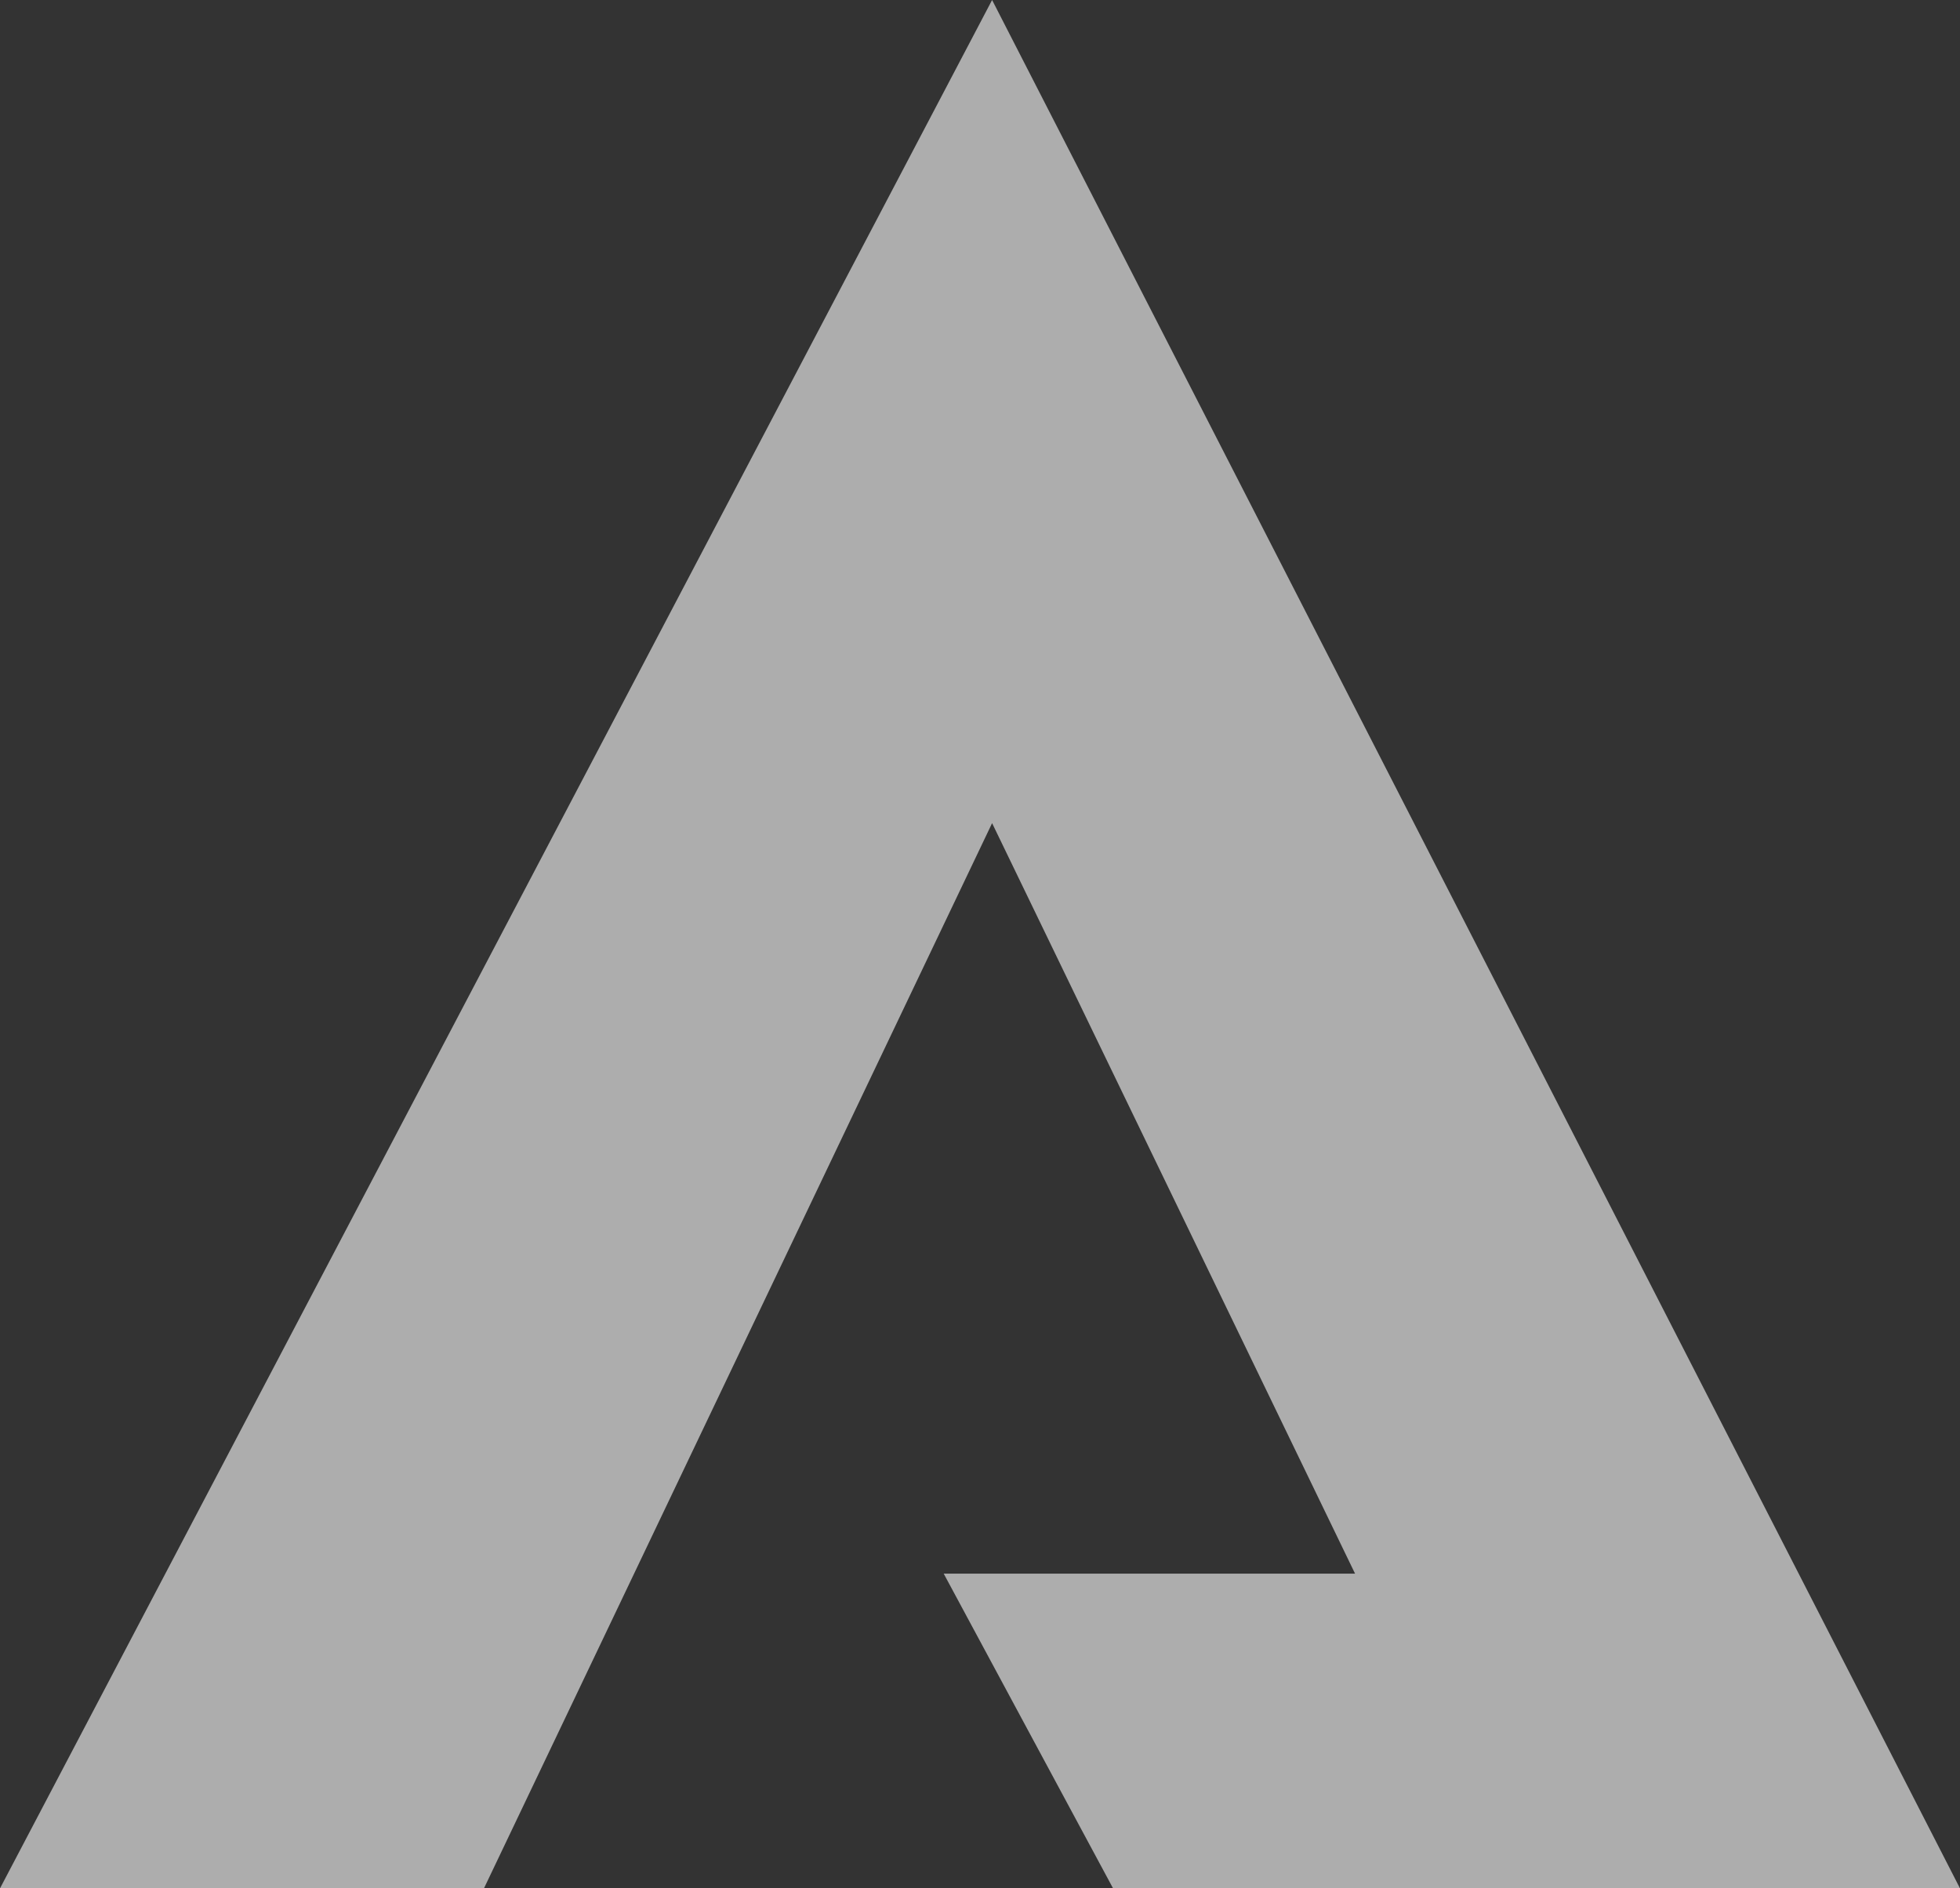 <svg width="437" height="421" viewBox="0 0 437 421" fill="none" xmlns="http://www.w3.org/2000/svg">
<rect x="0" y="0" width="437" height="421" fill="#333333" stroke="none"/>
<path opacity="0.6" d="M221.198 0L0 421H107.901L221.198 183.513L302.123 350.833H210.407L248.173 421H437L221.198 0Z" fill="white"/>
</svg>

